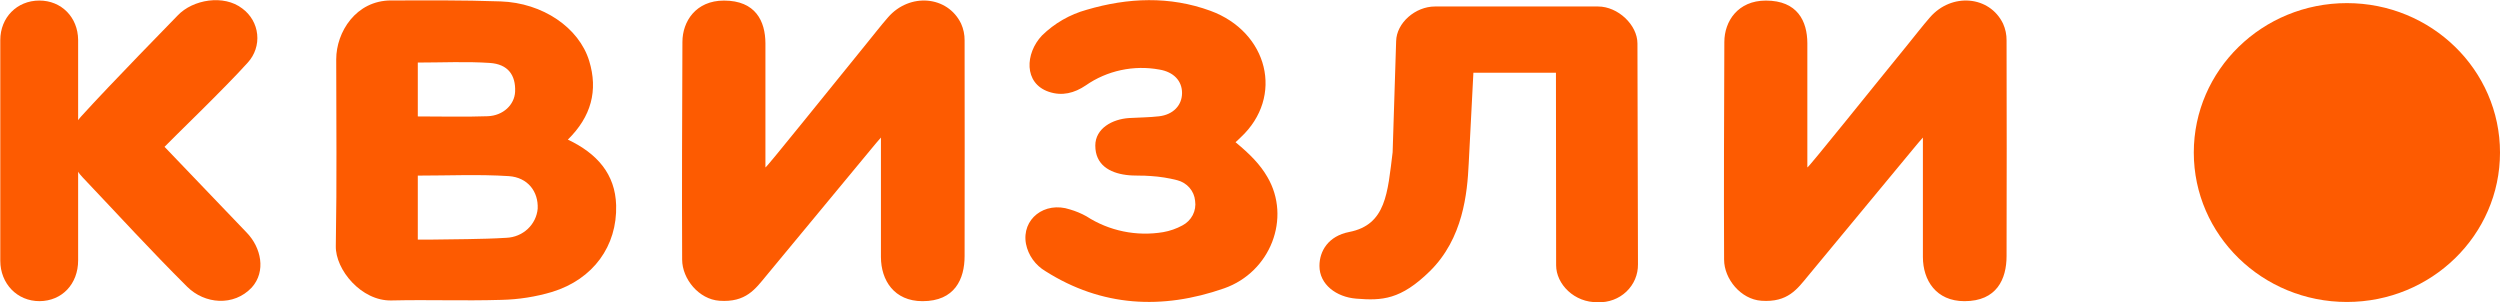 <?xml version="1.0" encoding="UTF-8"?> <svg xmlns="http://www.w3.org/2000/svg" viewBox="0 0 182 22" fill="none"><g clip-path="url(#clip0_43_375)"><path d="M63.047 3.219C63.581 2.566 64.094 1.899 64.648 1.263C66.223 -0.548 68.988 -0.314 69.968 1.722C70.141 2.107 70.228 2.524 70.223 2.945C70.239 8.294 70.223 13.287 70.223 18.641C70.223 20.311 69.513 21.925 67.16 21.925C65.092 21.925 64.135 20.403 64.132 18.709C64.132 16.033 64.132 10.35 64.132 10.013C63.969 10.203 63.621 10.596 63.471 10.791C60.813 13.997 58.436 16.863 55.784 20.074C54.99 21.033 54.308 22.032 52.373 21.895C50.875 21.788 49.667 20.308 49.66 18.905C49.636 13.389 49.66 8.573 49.68 3.06C49.68 1.552 50.665 0.042 52.705 0.042C55.016 0.042 55.712 1.552 55.723 3.139C55.723 5.91 55.723 8.396 55.723 11.164V12.191C55.809 12.201 60.675 6.127 63.047 3.219Z" fill="#FD5B01"></path><path d="M138.904 3.219C139.435 2.566 139.948 1.899 140.502 1.263C142.078 -0.548 144.842 -0.314 145.823 1.722C145.996 2.107 146.083 2.524 146.078 2.945C146.093 8.294 146.091 13.287 146.078 18.641C146.078 20.311 145.368 21.925 143.014 21.925C140.947 21.925 139.989 20.403 139.987 18.709C139.987 16.033 139.987 10.35 139.987 10.013C139.823 10.203 139.476 10.596 139.325 10.791C136.668 13.997 134.291 16.863 131.636 20.074C130.842 21.033 130.161 22.032 128.225 21.895C126.729 21.788 125.519 20.308 125.514 18.905C125.489 13.389 125.514 8.573 125.532 3.06C125.532 1.552 126.517 0.042 128.557 0.042C130.868 0.042 131.567 1.552 131.575 3.139C131.575 5.91 131.575 8.396 131.575 11.164V12.191C131.667 12.201 136.53 6.127 138.904 3.219Z" fill="#FD5B01"></path><path d="M170.854 21.983C177.01 21.983 182 17.112 182 11.105C182 5.097 177.01 0.227 170.854 0.227C164.698 0.227 159.708 5.097 159.708 11.105C159.708 17.112 164.698 21.983 170.854 21.983Z" fill="#FD5B01"></path><path d="M41.34 10.163C43.471 11.174 44.791 12.674 44.855 14.944C44.939 17.907 43.19 20.326 40.201 21.25C39.002 21.608 37.758 21.803 36.504 21.831C33.63 21.913 31.37 21.808 28.493 21.873C26.305 21.923 24.409 19.631 24.447 17.907C24.531 12.809 24.477 9.415 24.477 4.315C24.477 2.34 25.91 0.032 28.473 0.032C31.375 0.032 33.54 0.003 36.441 0.102C39.519 0.207 42.154 2.021 42.892 4.43C43.553 6.59 43.04 8.494 41.34 10.163ZM30.416 17.445C30.701 17.445 30.952 17.445 31.199 17.445C33.094 17.408 34.993 17.428 36.882 17.311C37.458 17.285 38.005 17.055 38.421 16.666C38.837 16.276 39.094 15.752 39.144 15.191C39.2 13.96 38.434 12.911 37.03 12.821C34.847 12.682 32.647 12.784 30.416 12.784V17.445ZM30.416 8.476C32.172 8.476 33.839 8.521 35.504 8.461C36.642 8.419 37.459 7.614 37.5 6.677C37.553 5.461 36.974 4.669 35.657 4.582C33.931 4.467 32.187 4.554 30.416 4.554V8.476Z" fill="#FD5B01"></path><path d="M89.949 10.355C90.999 11.224 91.736 11.967 92.27 12.893C94.008 15.863 92.505 19.802 89.117 20.991C84.609 22.568 80.205 22.336 76.115 19.745C75.748 19.529 75.431 19.239 75.186 18.896C74.941 18.553 74.772 18.163 74.691 17.752C74.359 15.956 76.043 14.63 77.897 15.248C78.313 15.369 78.714 15.536 79.092 15.746C80.736 16.812 82.735 17.225 84.68 16.9C85.169 16.814 85.64 16.65 86.074 16.414C86.4 16.245 86.665 15.981 86.832 15.659C86.998 15.337 87.058 14.972 87.003 14.615C86.971 14.266 86.829 13.934 86.596 13.667C86.364 13.399 86.052 13.208 85.704 13.12C85.077 12.958 84.436 12.857 83.789 12.816C83.192 12.759 82.579 12.816 81.987 12.736C80.764 12.577 79.738 11.989 79.738 10.599C79.738 9.353 80.971 8.67 82.206 8.593C82.931 8.548 83.661 8.551 84.381 8.466C85.403 8.347 86.046 7.676 86.053 6.782C86.061 5.887 85.436 5.235 84.407 5.065C83.48 4.894 82.527 4.908 81.606 5.106C80.684 5.304 79.814 5.681 79.046 6.216C78.216 6.779 77.32 7.011 76.352 6.682C74.512 6.059 74.629 3.879 75.857 2.584C76.76 1.697 77.882 1.051 79.115 0.71C82.117 -0.172 85.15 -0.299 88.119 0.787C92.311 2.322 93.513 7.036 90.317 10.006C90.228 10.111 89.916 10.375 89.949 10.355Z" fill="#FD5B01"></path><path d="M11.978 10.688C12.525 11.249 16.425 15.338 17.97 16.945C19.009 18.026 19.387 19.753 18.327 20.931C17.015 22.324 14.899 22.142 13.622 20.871C10.909 18.171 8.649 15.684 6.02 12.916C4.805 11.638 4.646 9.871 5.884 8.503C8.08 6.077 12.673 1.403 12.941 1.119C14.039 -0.035 16.29 -0.426 17.641 0.62C17.944 0.844 18.197 1.126 18.384 1.45C18.57 1.773 18.685 2.131 18.723 2.501C18.761 2.87 18.72 3.243 18.602 3.596C18.485 3.949 18.294 4.274 18.041 4.552C16.446 6.341 12.422 10.213 11.978 10.688Z" fill="#FD5B01"></path><path d="M5.688 11C5.688 13.658 5.688 16.31 5.688 18.958C5.688 20.677 4.509 21.915 2.88 21.923C1.251 21.93 0.023 20.652 0.021 18.978C0.021 13.626 0.021 8.274 0.021 2.923C0.021 1.271 1.236 0.047 2.852 0.04C4.468 0.032 5.673 1.256 5.688 2.903C5.688 5.593 5.688 8.302 5.688 11Z" fill="#FD5B01"></path><path d="M116.337 22C114.601 22.047 113.286 20.672 113.286 19.314L113.273 5.297H107.263L106.921 11.927C106.819 14.06 106.515 17.368 104.088 19.748C101.971 21.823 100.613 21.895 98.727 21.741C97.289 21.624 96.056 20.717 96.056 19.359C96.056 18.27 96.705 17.184 98.226 16.887C100.914 16.362 101.016 14.035 101.384 11.08L101.639 2.997C101.667 1.659 103.046 0.473 104.463 0.473H116.342C117.781 0.473 119.206 1.809 119.206 3.167L119.244 19.242C119.249 19.612 119.177 19.98 119.032 20.322C118.887 20.664 118.671 20.974 118.399 21.232C118.127 21.49 117.803 21.692 117.449 21.823C117.094 21.956 116.716 22.016 116.337 22Z" fill="#FD5B01"></path></g><defs><clipPath id="clip0_43_375"><rect width="182" height="22" fill="#FD5B01"></rect></clipPath></defs></svg> 